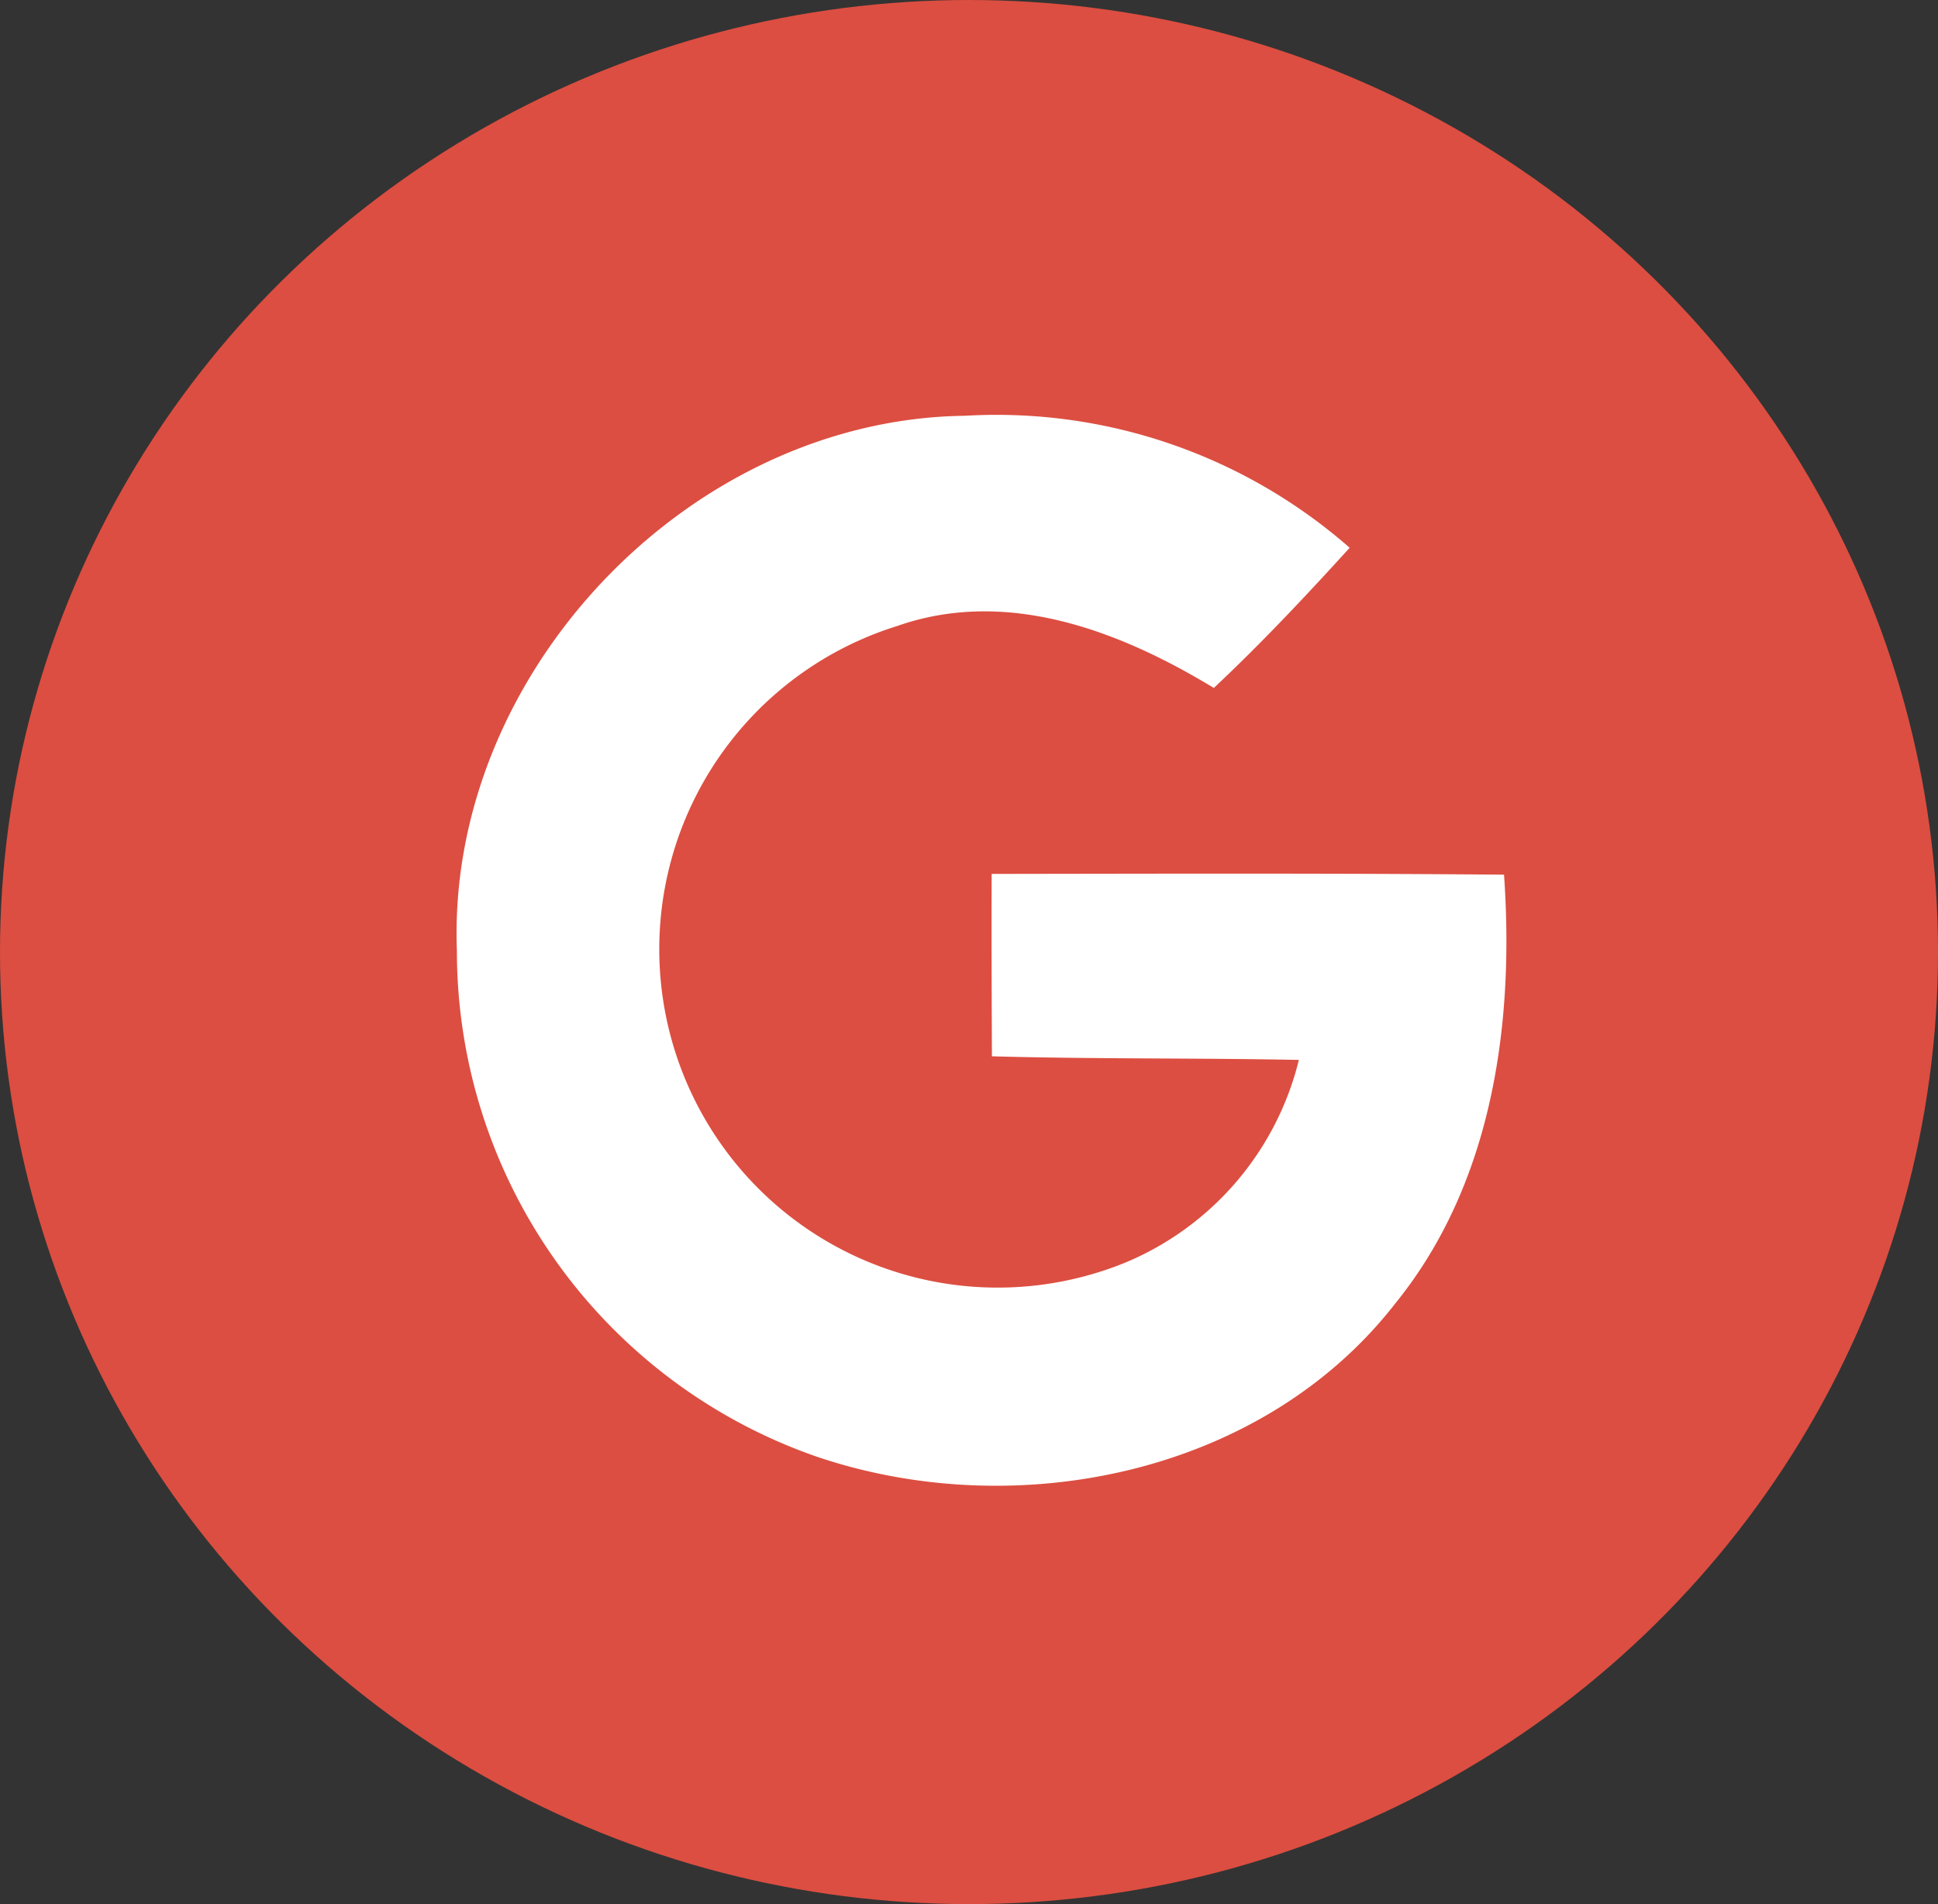 <svg xmlns="http://www.w3.org/2000/svg" width="57" height="56" viewBox="0 0 57 56">
  <rect x="0" y="0" width="57" height="56" fill="#333333" stroke="none"/>
  <g id="google" transform="translate(0.256 -0.487)">
    <g id="Group_25913" data-name="Group 25913" transform="translate(0 0)">
      <ellipse id="XMLID_30_" cx="28.5" cy="28" rx="28.5" ry="28" transform="translate(-0.256 0.487)" fill="#dc4e41"/>
    </g>
    <g id="Group_25915" data-name="Group 25915" transform="translate(13.173 12.667)">
      <path id="Path_988" data-name="Path 988" d="M19.526,51.225a15.749,15.749,0,0,0,10.624,14.9c5.868,1.972,13.084.5,16.989-4.529,2.851-3.521,3.5-8.216,3.19-12.6-5.026-.045-10.051-.03-15.069-.022-.008,1.79,0,3.574.007,5.364,3.009.083,6.019.045,9.028.106A8.706,8.706,0,0,1,39.179,60.4a9.953,9.953,0,1,1-6.7-18.726c3.228-1.136,6.553.143,9.315,1.821,1.4-1.309,2.709-2.709,3.995-4.123a15.759,15.759,0,0,0-11.316-3.882C26.336,35.591,19.218,43.1,19.526,51.225Z" transform="translate(-19.517 -35.445)" fill="#dc4e41"/>
      <g id="Group_25914" data-name="Group 25914">
        <path id="Path_990" data-name="Path 990" d="M19.526,51.225c-.309-8.125,6.809-15.634,14.942-15.732a15.758,15.758,0,0,1,11.316,3.882c-1.287,1.415-2.6,2.814-3.995,4.123-2.762-1.678-6.087-2.957-9.315-1.821a9.953,9.953,0,1,0,6.7,18.726,8.707,8.707,0,0,0,5.116-5.966c-3.009-.06-6.019-.022-9.028-.106-.007-1.79-.015-3.574-.007-5.364,5.018-.007,10.044-.022,15.069.022.309,4.387-.339,9.081-3.19,12.6-3.9,5.026-11.12,6.5-16.989,4.529A15.749,15.749,0,0,1,19.526,51.225Z" transform="translate(-19.517 -35.445)" fill="#fff"/>
      </g>
    </g>
  </g>
</svg>
